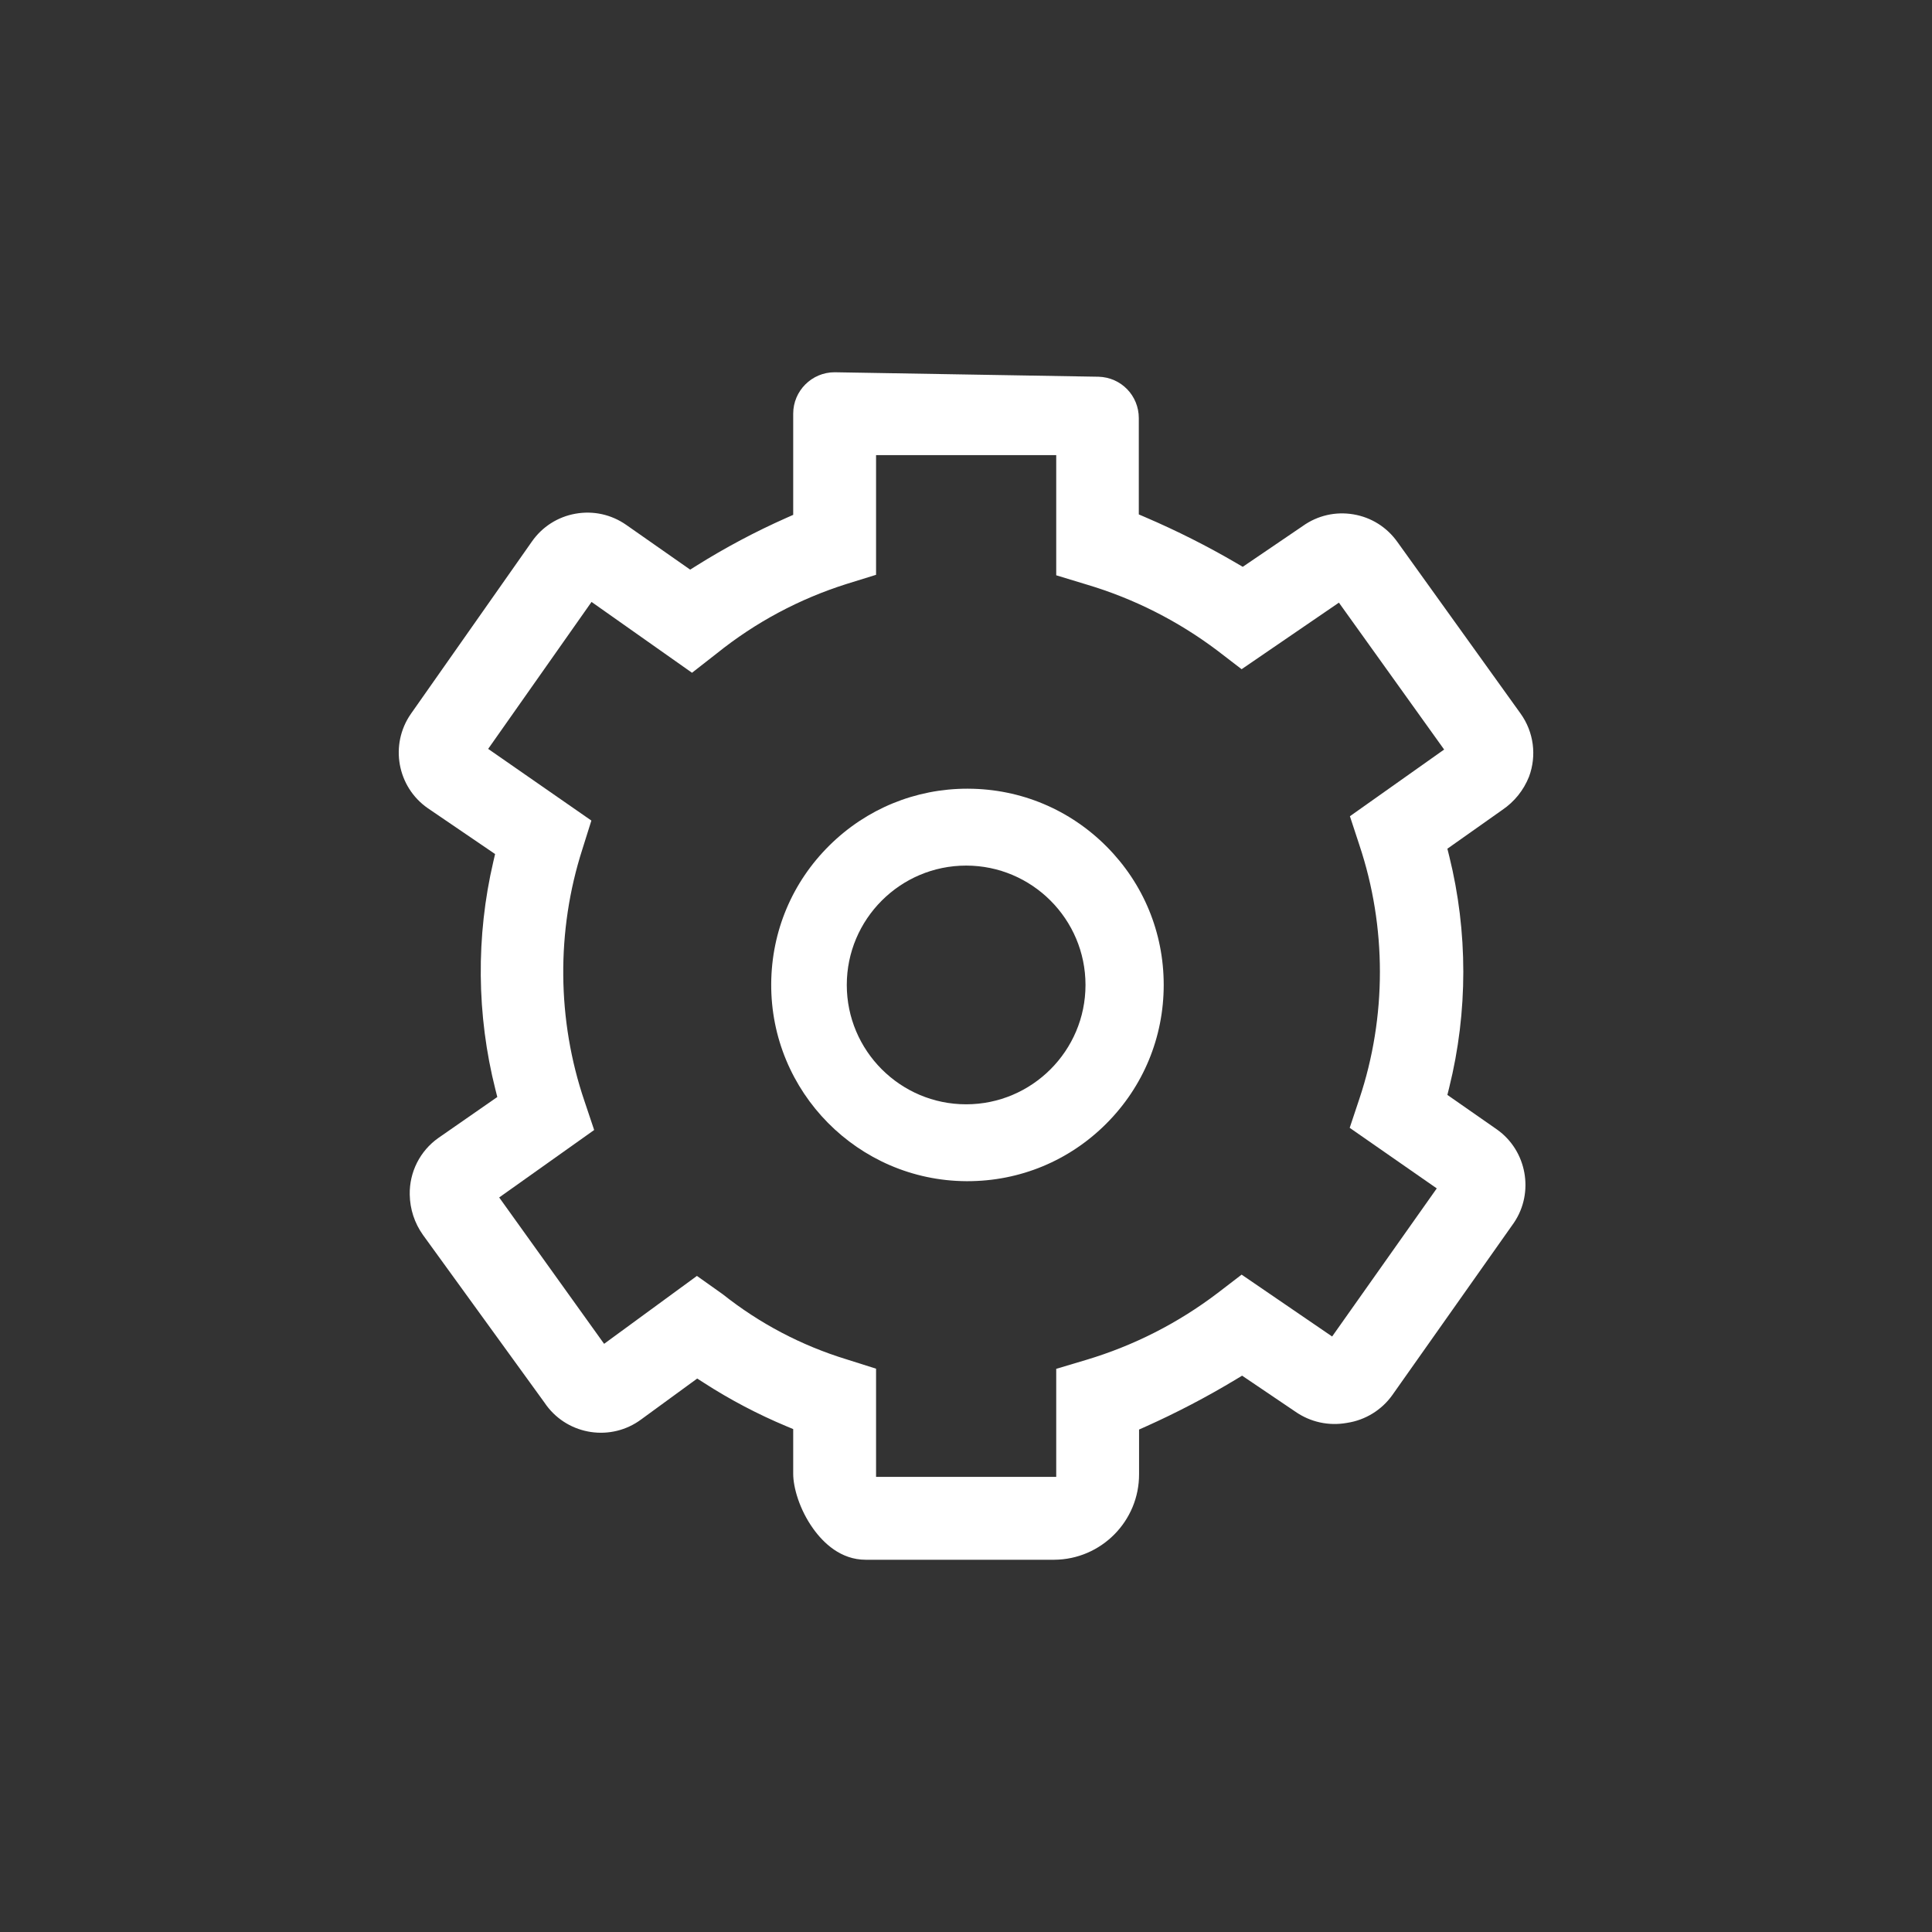 <?xml version="1.0" encoding="UTF-8"?>
<svg id="Laag_1" data-name="Laag 1" xmlns="http://www.w3.org/2000/svg" viewBox="0 0 1296.69 1296.69">
  <rect x="0" y="0" width="1296.69" height="1296.69" fill="#333333" stroke="none"/>
  <defs>
    <style>
      .cls-1 {
        fill: #fff;
        stroke-width: 0px;
      }
    </style>
  </defs>
  <g id="Icon">
    <path class="cls-1" d="M742.75,568.21c-24.69-24.84-57.58-38.65-92.61-38.86-.28-.01-.56-.01-.84-.01-34.87,0-67.7,13.48-92.53,38-25.04,24.72-38.94,57.71-39.16,92.9-.46,72.62,58.26,132.08,130.89,132.53h.82c35.19.01,68.26-13.69,93.14-38.57s38.58-57.96,38.58-93.14-13.6-68-38.29-92.85ZM648.44,741.17c-44.17,0-80.11-35.94-80.11-80.11s35.94-80.11,80.11-80.11,80.11,35.94,80.11,80.11-35.94,80.11-80.11,80.11Z"/>
    <path class="cls-1" d="M1026.25,521.22c5.24-14.15,3.14-29.93-5.63-42.21l-82.72-115.24c-7.06-9.95-17.52-16.52-29.49-18.55-11.97-2.03-24.02.72-33.92,7.74l-.12.09-40.28,27.38-4.09-2.39c-19.64-11.49-40.21-21.86-61.13-30.83l-4.54-1.95v-64.61c0-15.14-11.84-27.35-26.97-27.8l-177.24-3c-15.31.03-27.75,12.49-27.75,27.8v67.9l-4.46,1.98c-20.83,9.23-41.18,20.05-60.48,32.15l-4.21,2.64-42.92-30.04c-9.99-6.97-22.05-9.63-34.01-7.51-11.95,2.12-22.37,8.77-29.32,18.73l-81.21,115.64c-14.33,20.64-9.21,49.02,11.38,63.31l45.15,30.75-1.17,5.01c-11.73,50.17-11.25,103.08,1.38,153.03l1.27,5.03-39.57,27.5c-12.3,8.68-19.49,22.9-19.2,38,.16,9.77,3.22,19.11,8.86,27.05l81.51,112.47c.45.68.92,1.35,1.4,1.99,14.96,20.12,43.49,24.33,63.6,9.37l37.58-27.43,4.33,2.79c17.55,11.33,36.22,21.16,55.49,29.22l4.6,1.92v30.06c0,9,4.15,23.87,13.43,36.8,6.81,9.51,18.45,20.84,35.21,20.84h126.53c31.58-.18,57.14-26.01,56.96-57.6v-29.79l4.44-1.98c20.76-9.3,41.15-19.96,60.62-31.71l4.1-2.47,35.66,24.1c10.15,7.08,22.45,9.77,34.64,7.6l.2-.04c12.15-1.82,23.2-8.62,30.31-18.63l81.67-115.73c13.71-20.31,8.6-48.34-11.4-62.51l-33.31-23.22,1.24-5.01c12.6-50.79,12.6-104.47,0-155.26l-1.24-4.97,36.8-26c8.17-5.51,14.4-13.26,18.02-22.41ZM912.4,567.28c18.33,54.82,18.33,115.25-.01,170.12l-6.52,19.56,58.44,40.65-70.23,99.4-60.75-41.52-16.16,12.4c-26.59,20.2-56.25,35.28-88.21,44.84l-20.06,5.99v72.52h-120.92v-72.62l-19.83-6.28c-30.26-9.27-58.24-23.98-83.09-43.7l-17.31-12.28-62.3,45.58-70.41-98.24,63.74-45.27-6.52-19.43c-18.46-54.27-18.97-114.24-1.45-168.85l6.1-19.41-69.27-48.11,69.38-98.63,67.43,47.54,16.62-12.98c25.94-20.84,55.27-36.54,87.08-46.61l19.83-6.15v-80.34h120.92v80.66l20.27,6.16c31.81,9.46,61.42,24.42,87.95,44.43l16.21,12.44,65.3-44.67,70.62,98.59-63.24,44.76,6.39,19.45Z"/>
  </g>
</svg>